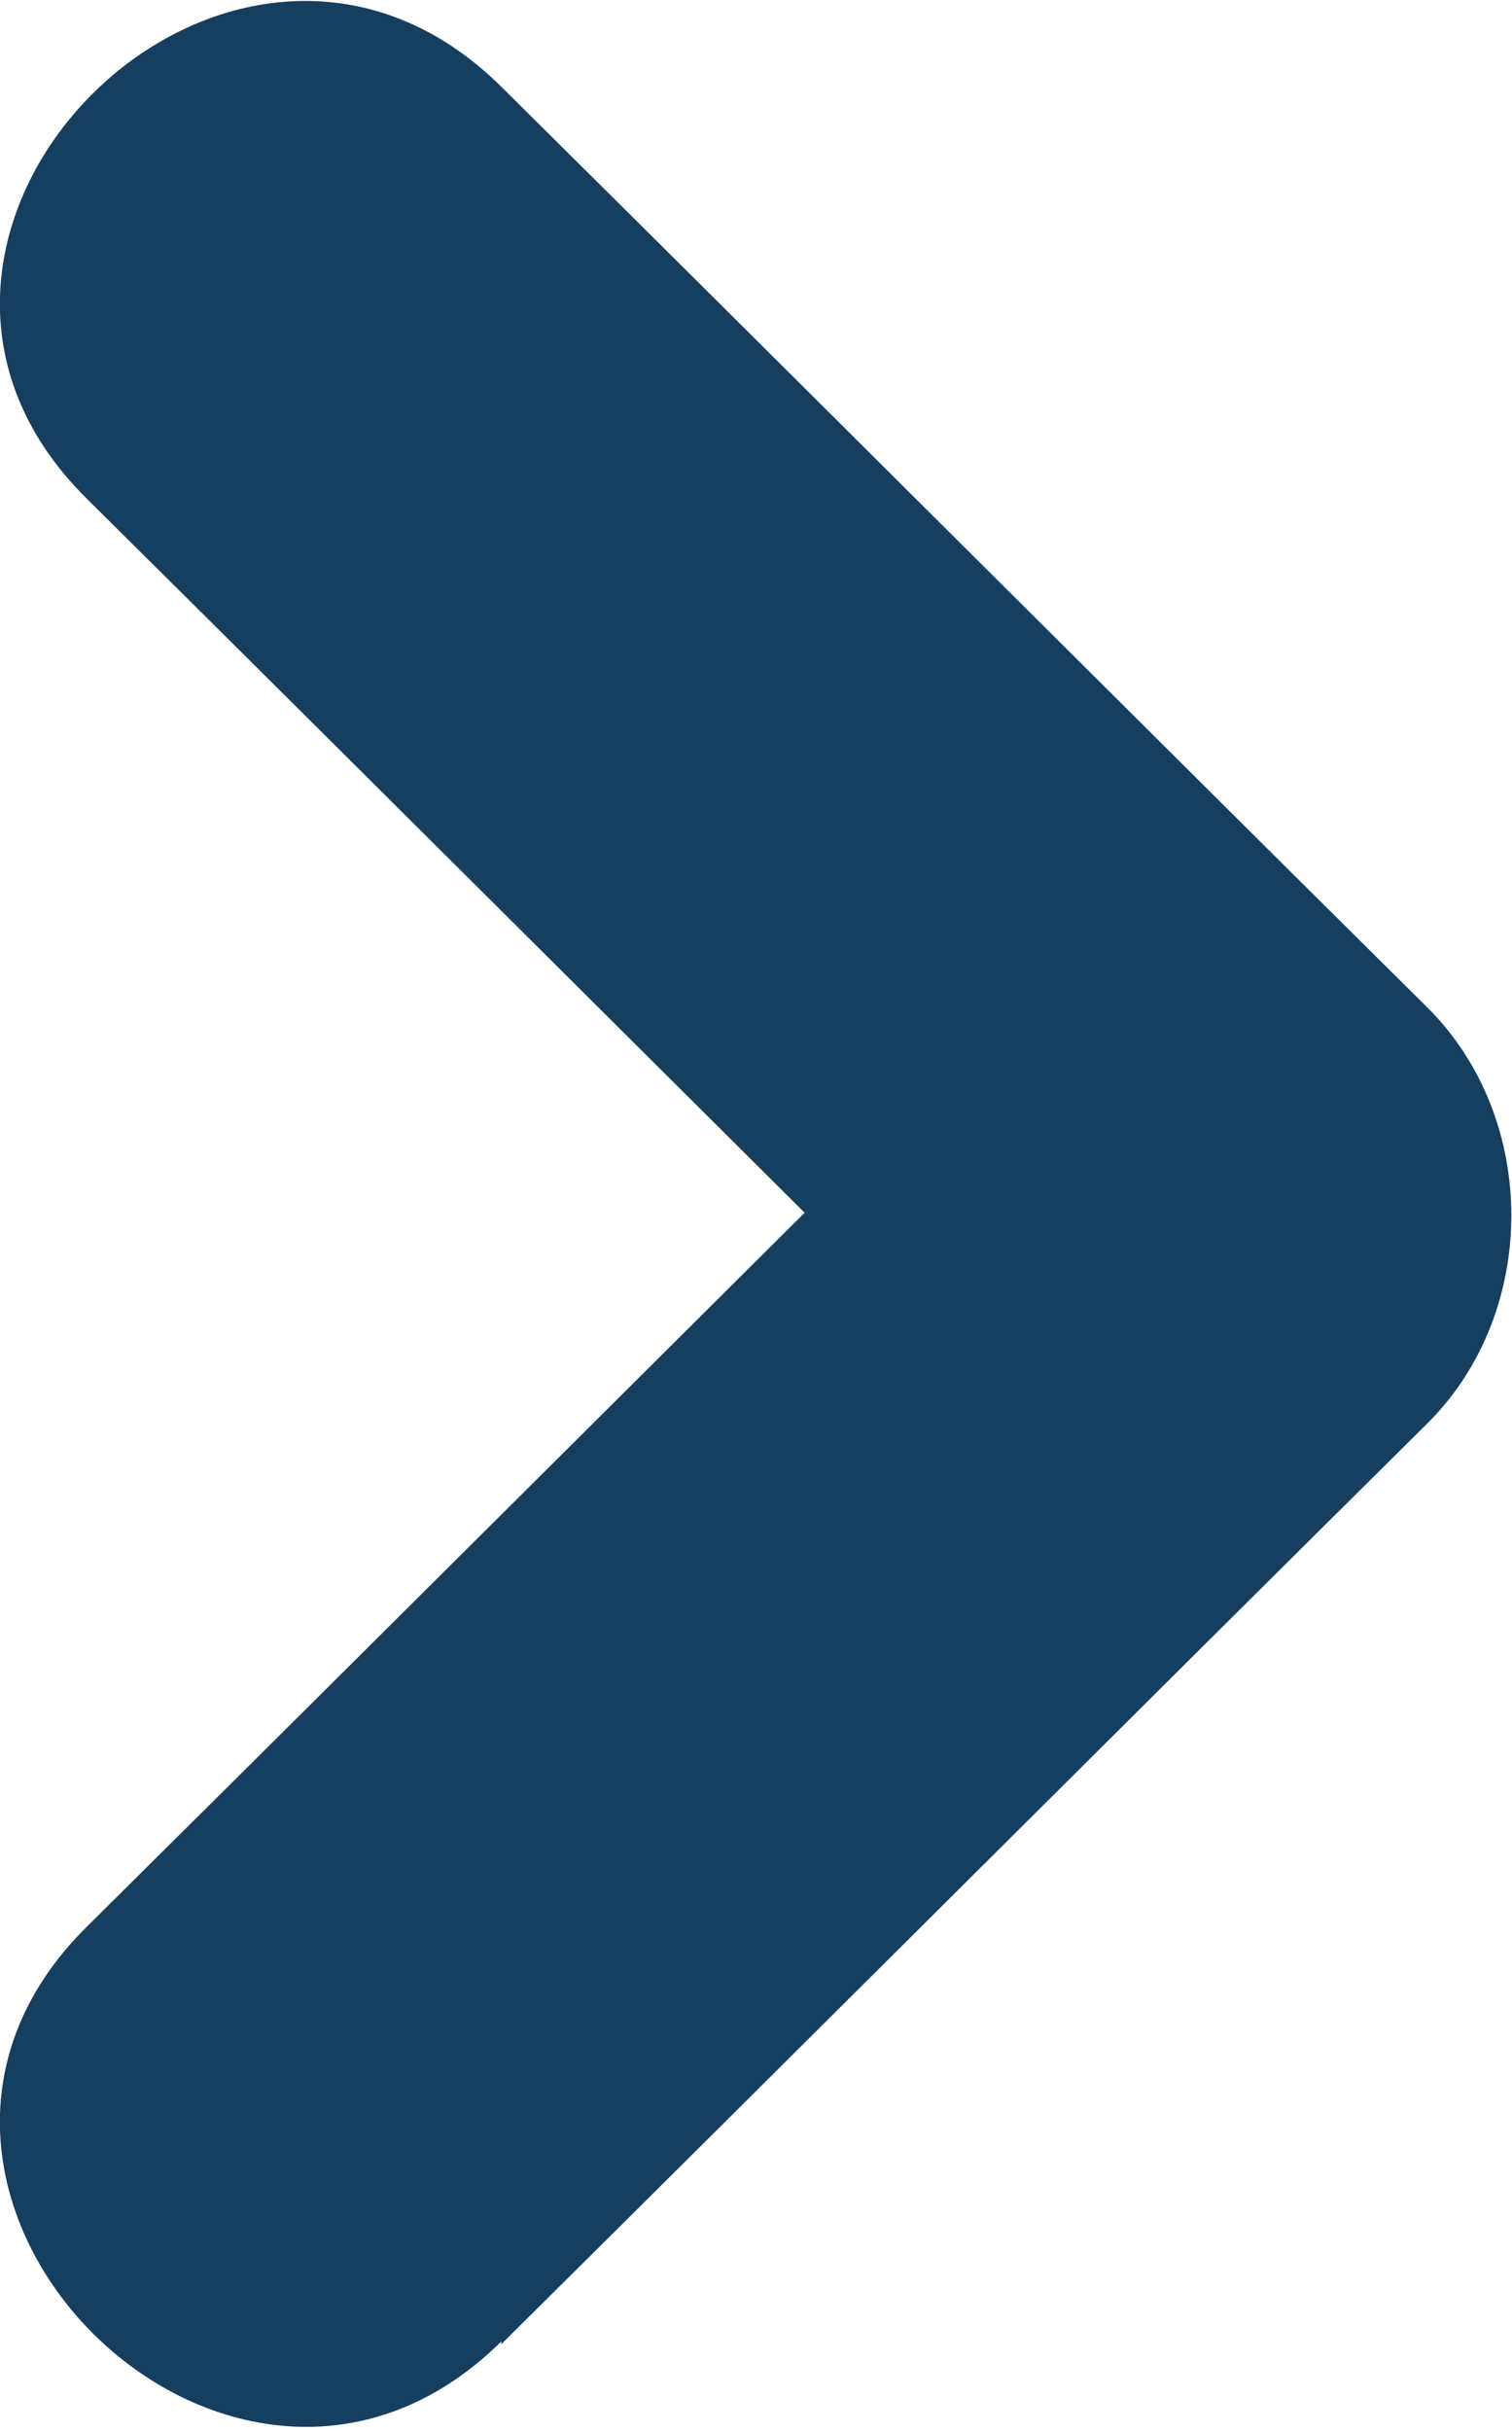 <?xml version="1.0" encoding="UTF-8"?>
<svg id="Isolation_Mode" xmlns="http://www.w3.org/2000/svg" version="1.1" viewBox="0 0 55.8 89.7">
  <!-- Generator: Adobe Illustrator 29.0.0, SVG Export Plug-In . SVG Version: 2.1.0 Build 186)  -->
  <defs>
    <style>
      .st0 {
        fill: #163e5f;
      }
    </style>
  </defs>
  <path class="st0" d="M18.5,86.5c11.4-11.3,22.8-22.7,34.2-34,4.1-4.1,4.1-11.2,0-15.3C41.3,25.9,29.9,14.5,18.5,3.2,8.6-6.6-6.7,8.6,3.2,18.4c11.4,11.3,22.8,22.7,34.2,34v-15.3c-11.4,11.3-22.8,22.7-34.2,34-9.9,9.8,5.4,25.1,15.3,15.3h0Z"/>
</svg>